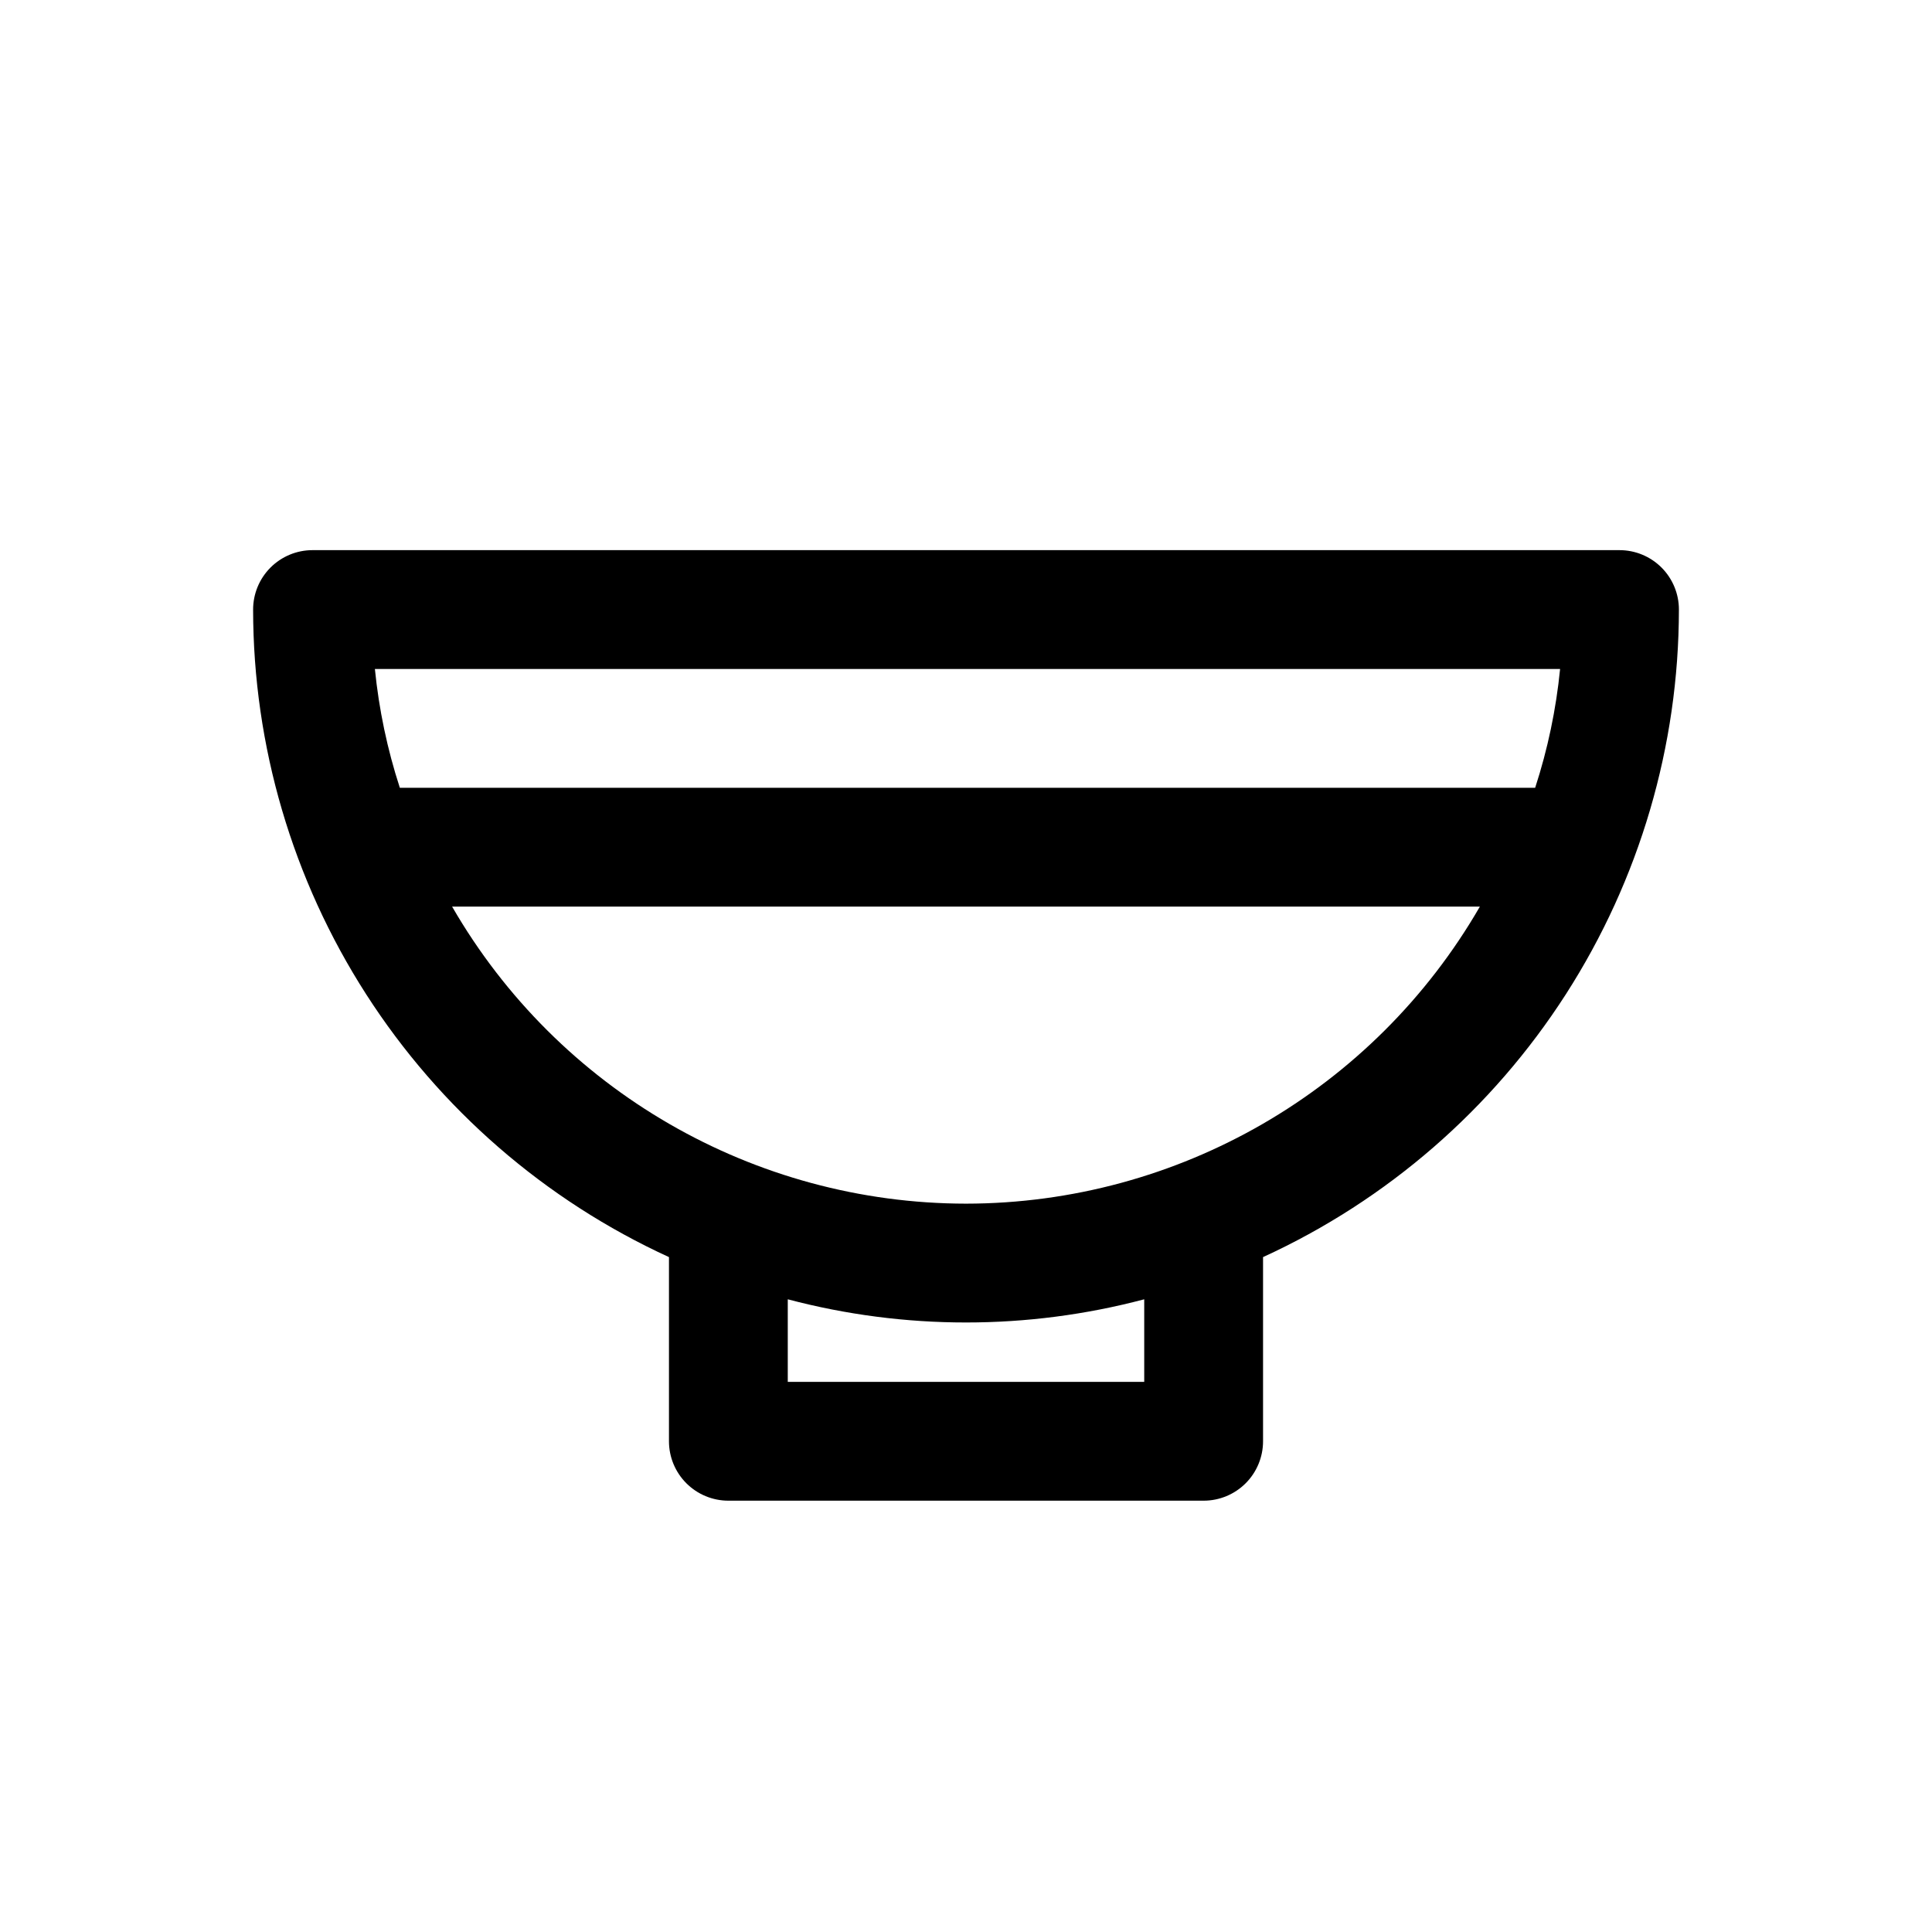<?xml version="1.0" encoding="UTF-8"?>
<!-- Uploaded to: ICON Repo, www.svgrepo.com, Generator: ICON Repo Mixer Tools -->
<svg fill="#000000" width="800px" height="800px" version="1.1" viewBox="144 144 512 512" xmlns="http://www.w3.org/2000/svg">
 <path d="m588.93 305.54c0-4.176-1.656-8.18-4.609-11.133s-6.957-4.613-11.133-4.613h-346.37c-4.176 0-8.18 1.66-11.133 4.613-2.949 2.953-4.609 6.957-4.609 11.133 0.027 36.148 10.422 71.535 29.957 101.95s47.387 54.594 80.25 69.656v1.574 47.23c0 4.176 1.66 8.184 4.613 11.133 2.953 2.953 6.957 4.613 11.133 4.613h125.95c4.172 0 8.18-1.66 11.133-4.613 2.949-2.949 4.609-6.957 4.609-11.133v-47.23-1.574c32.863-15.062 60.715-39.238 80.25-69.656s29.934-65.805 29.957-101.95zm-31.488 15.742c-1.062 10.703-3.277 21.262-6.609 31.488h-300.87c-3.332-10.227-5.547-20.785-6.613-31.488zm-110.21 188.93h-94.465v-21.883c30.957 8.188 63.508 8.188 94.465 0zm-47.23-47.23c-56.191-0.059-108.09-30.059-136.19-78.723h272.37c-28.094 48.664-79.996 78.664-136.18 78.723z"/>
</svg>